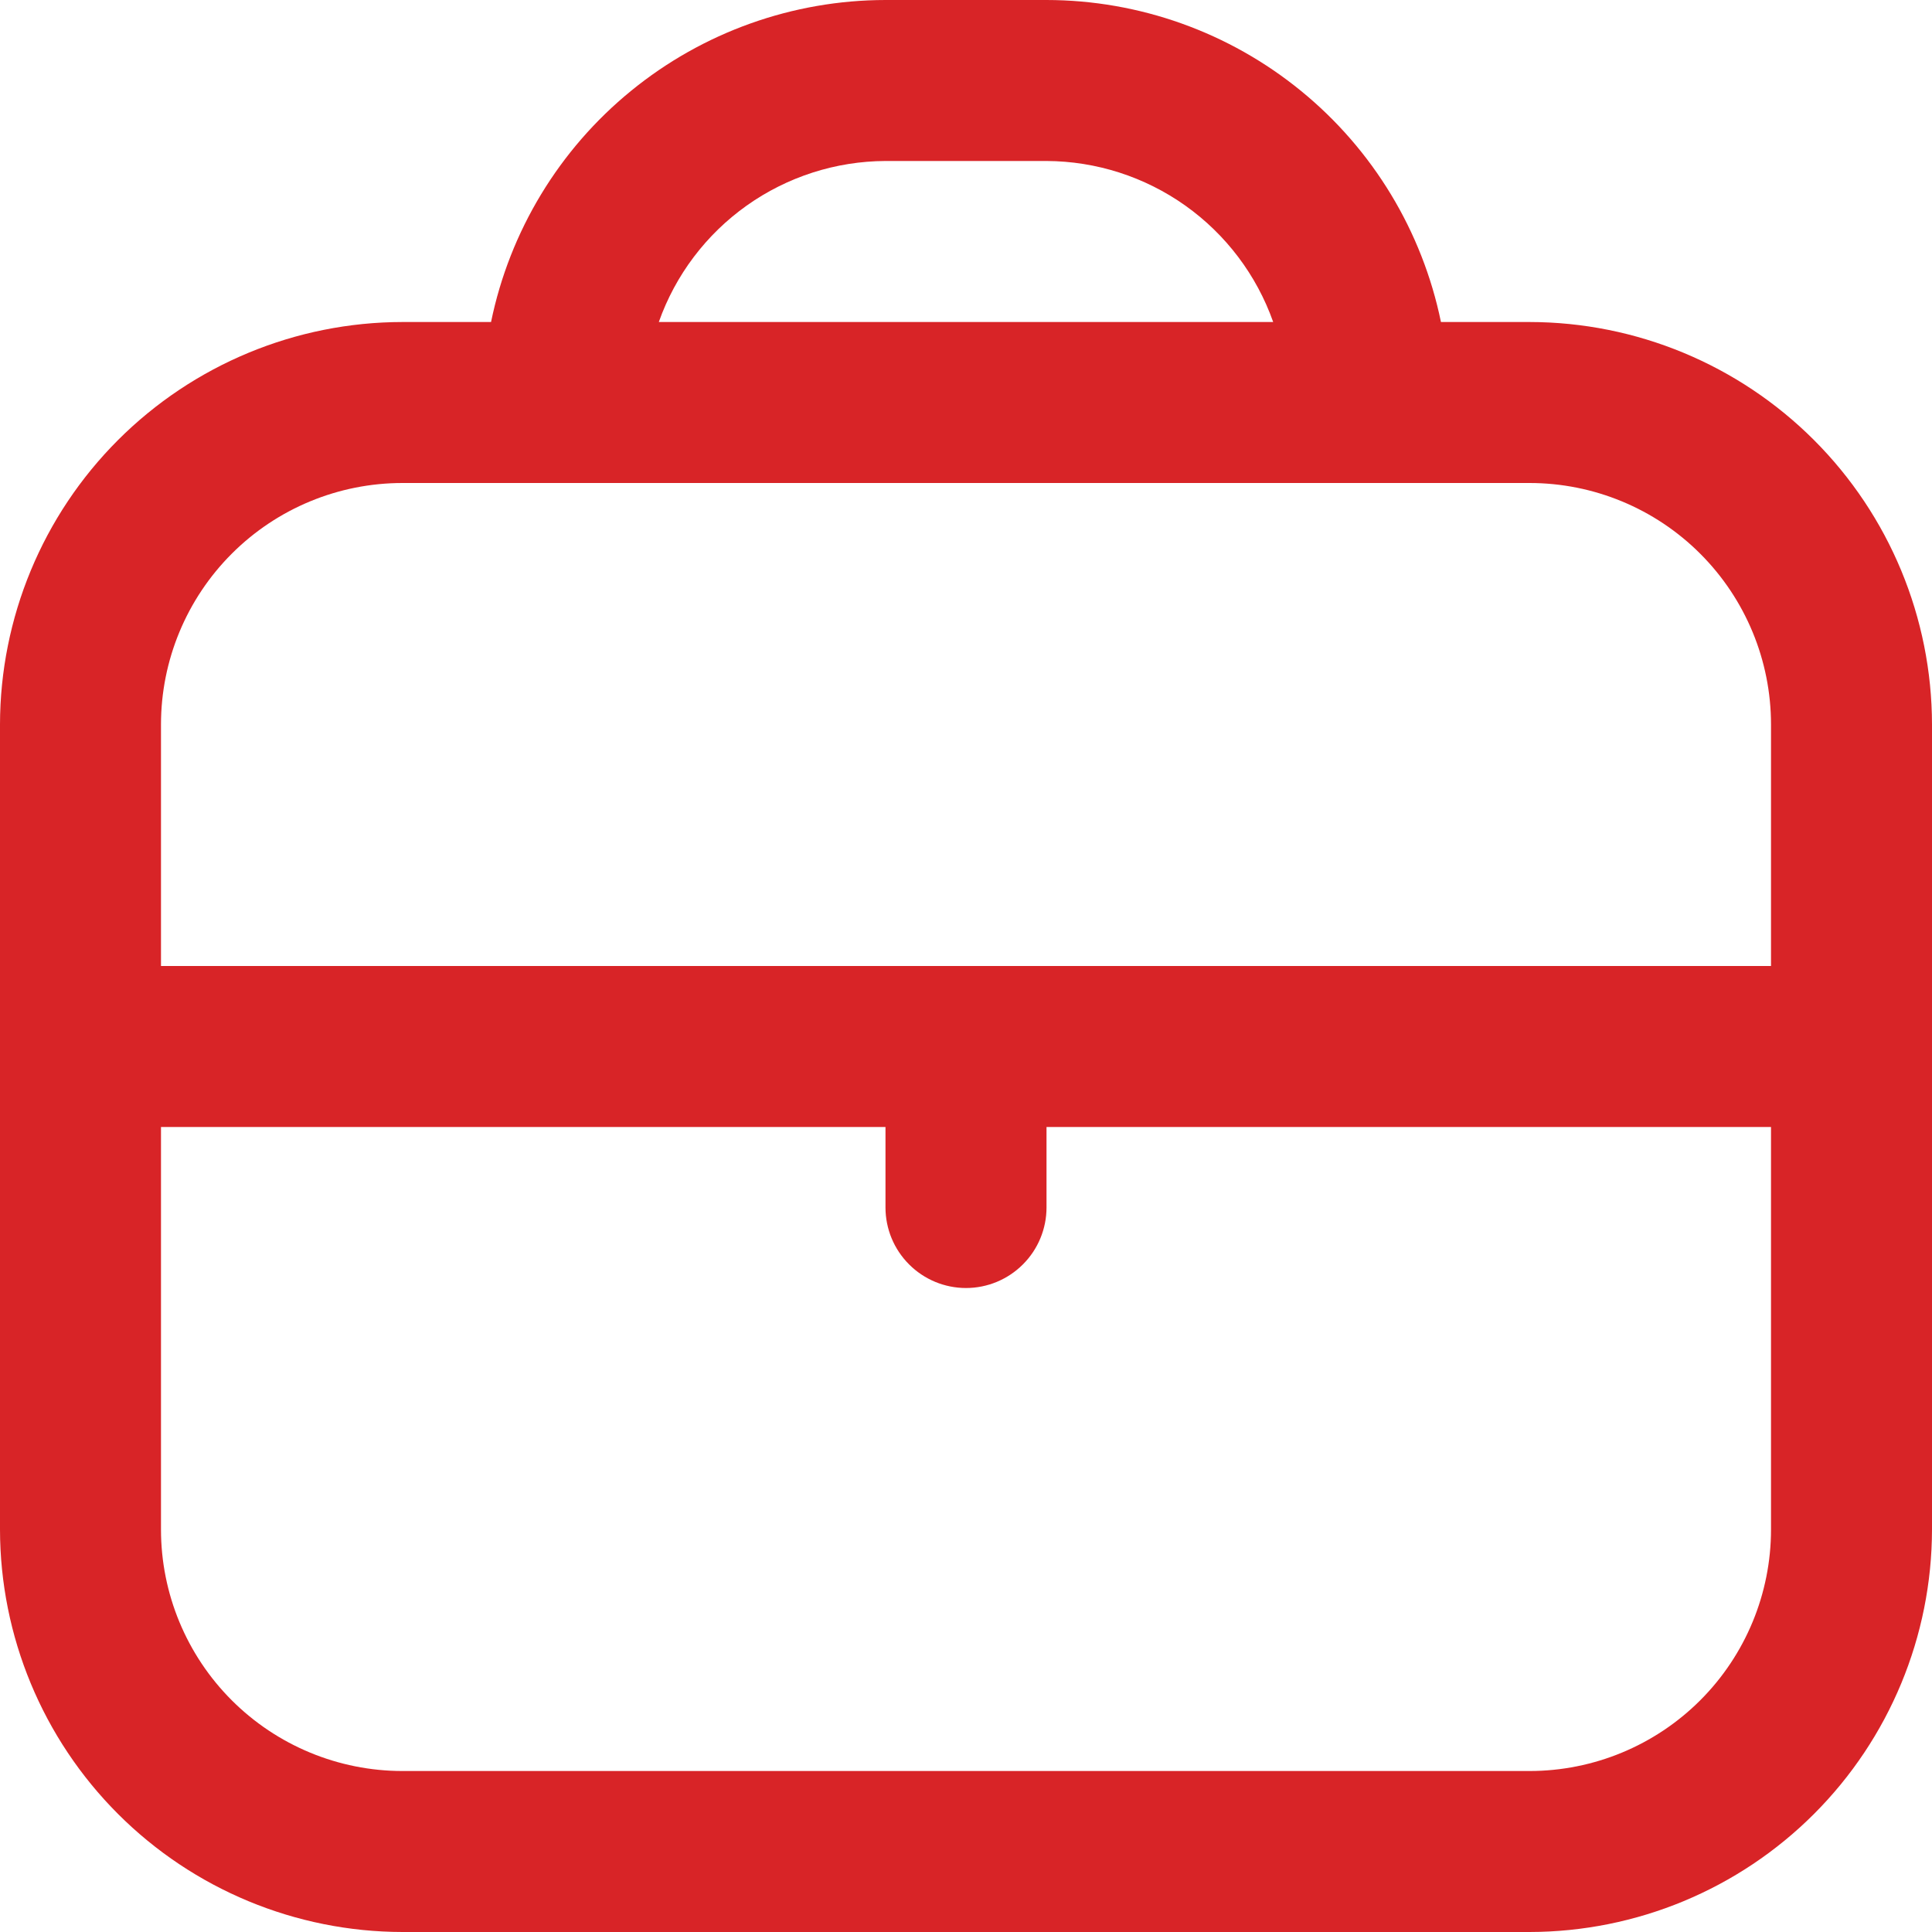 <svg width="55" height="55" viewBox="0 0 55 55" fill="none" xmlns="http://www.w3.org/2000/svg">
<g clip-path="url(#clip0_28_1049)">
<path d="M43.542 9.167H41.021C40.489 6.58 39.082 4.256 37.036 2.587C34.991 0.917 32.432 0.003 29.792 0L25.208 0C22.568 0.003 20.009 0.917 17.964 2.587C15.918 4.256 14.511 6.58 13.979 9.167H11.458C8.421 9.17 5.508 10.379 3.36 12.527C1.212 14.675 0.004 17.587 0 20.625L0 43.542C0.004 46.58 1.212 49.492 3.36 51.64C5.508 53.788 8.421 54.996 11.458 55H43.542C46.58 54.996 49.492 53.788 51.64 51.64C53.788 49.492 54.996 46.58 55 43.542V20.625C54.996 17.587 53.788 14.675 51.64 12.527C49.492 10.379 46.58 9.17 43.542 9.167ZM25.208 4.583H29.792C31.209 4.589 32.589 5.033 33.744 5.853C34.899 6.674 35.773 7.831 36.245 9.167H18.755C19.227 7.831 20.101 6.674 21.256 5.853C22.411 5.033 23.791 4.589 25.208 4.583ZM11.458 13.75H43.542C45.365 13.75 47.114 14.474 48.403 15.764C49.692 17.053 50.417 18.802 50.417 20.625V27.5H4.583V20.625C4.583 18.802 5.308 17.053 6.597 15.764C7.886 14.474 9.635 13.75 11.458 13.75ZM43.542 50.417H11.458C9.635 50.417 7.886 49.692 6.597 48.403C5.308 47.114 4.583 45.365 4.583 43.542V32.083H25.208V34.375C25.208 34.983 25.45 35.566 25.88 35.995C26.309 36.425 26.892 36.667 27.5 36.667C28.108 36.667 28.691 36.425 29.12 35.995C29.55 35.566 29.792 34.983 29.792 34.375V32.083H50.417V43.542C50.417 45.365 49.692 47.114 48.403 48.403C47.114 49.692 45.365 50.417 43.542 50.417Z" fill="#D82427"/>
</g>
<defs>
<clipPath id="clip0_28_1049">
<rect width="55" height="55" fill="white"/>
</clipPath>
</defs>
</svg>

